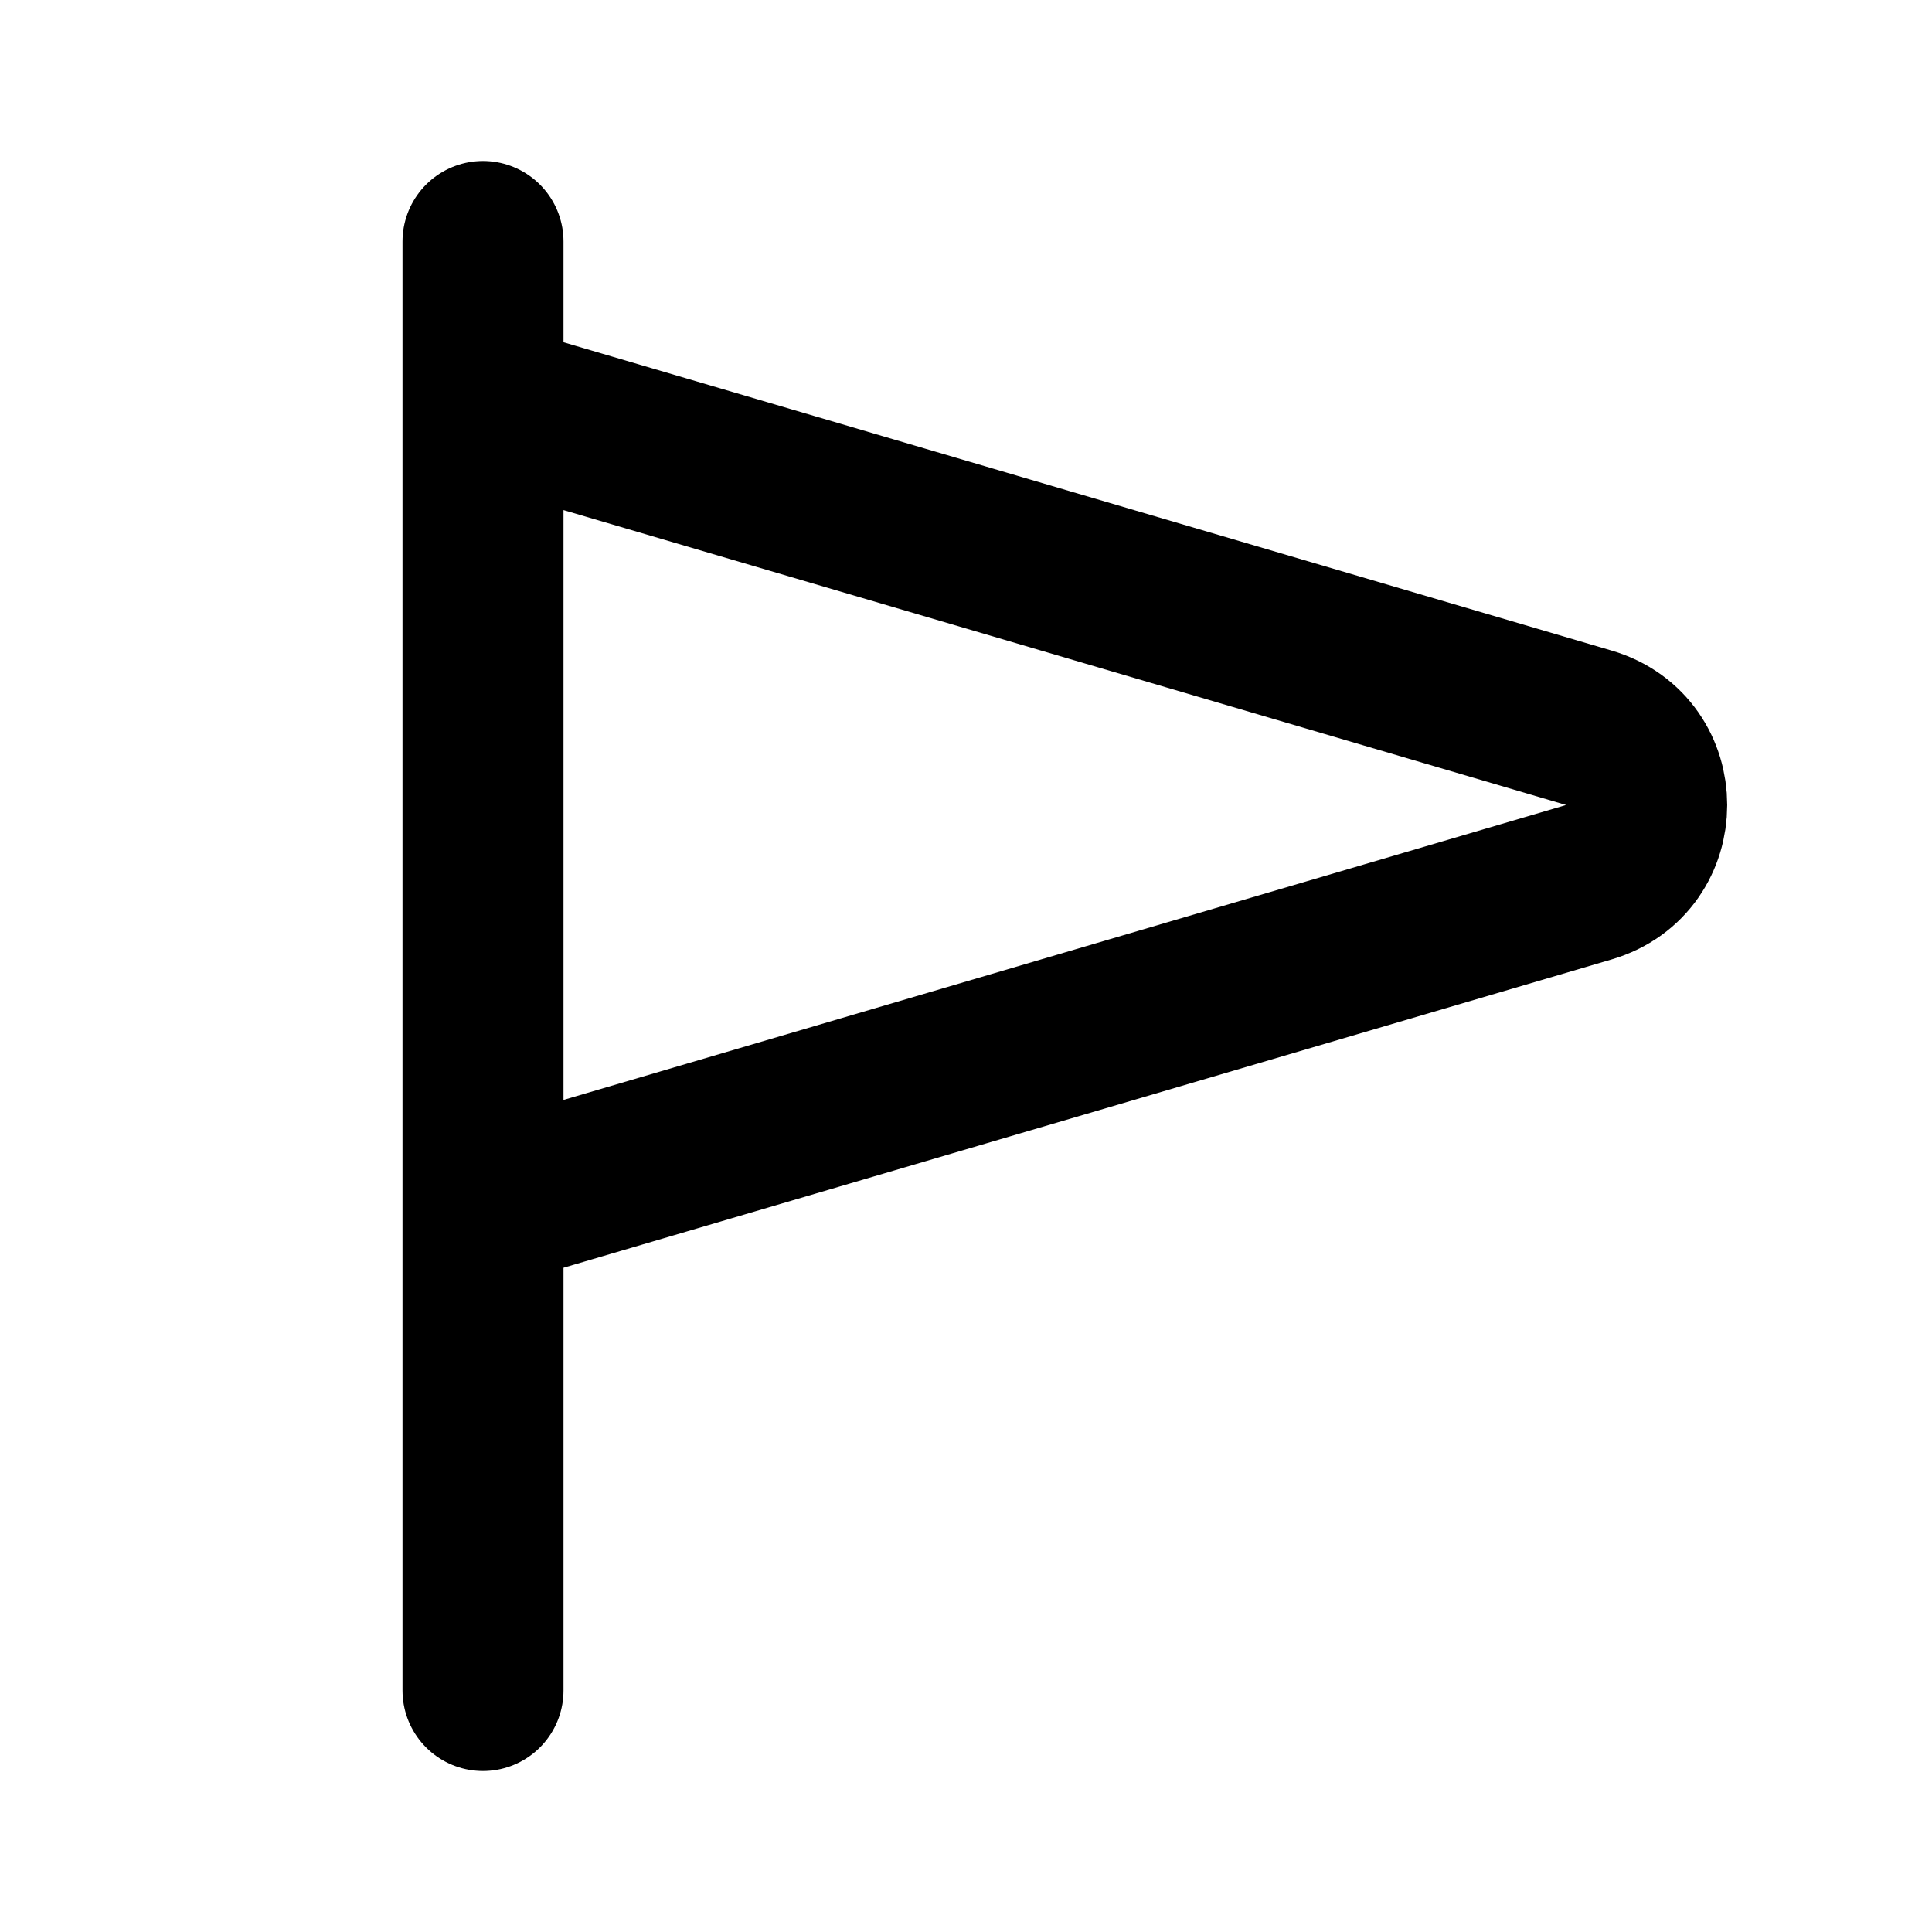 <?xml version="1.0" encoding="utf-8"?>
<svg width="800px" height="800px" viewBox="0 0 24 24" fill="none" xmlns="http://www.w3.org/2000/svg">
<path d="M6 5L19.738 9.041C20.695 9.322 20.695 10.678 19.738 10.959L6 15M6 3V21" stroke="#000000" stroke-width="2" stroke-linecap="round" stroke-linejoin="round"/>
</svg>